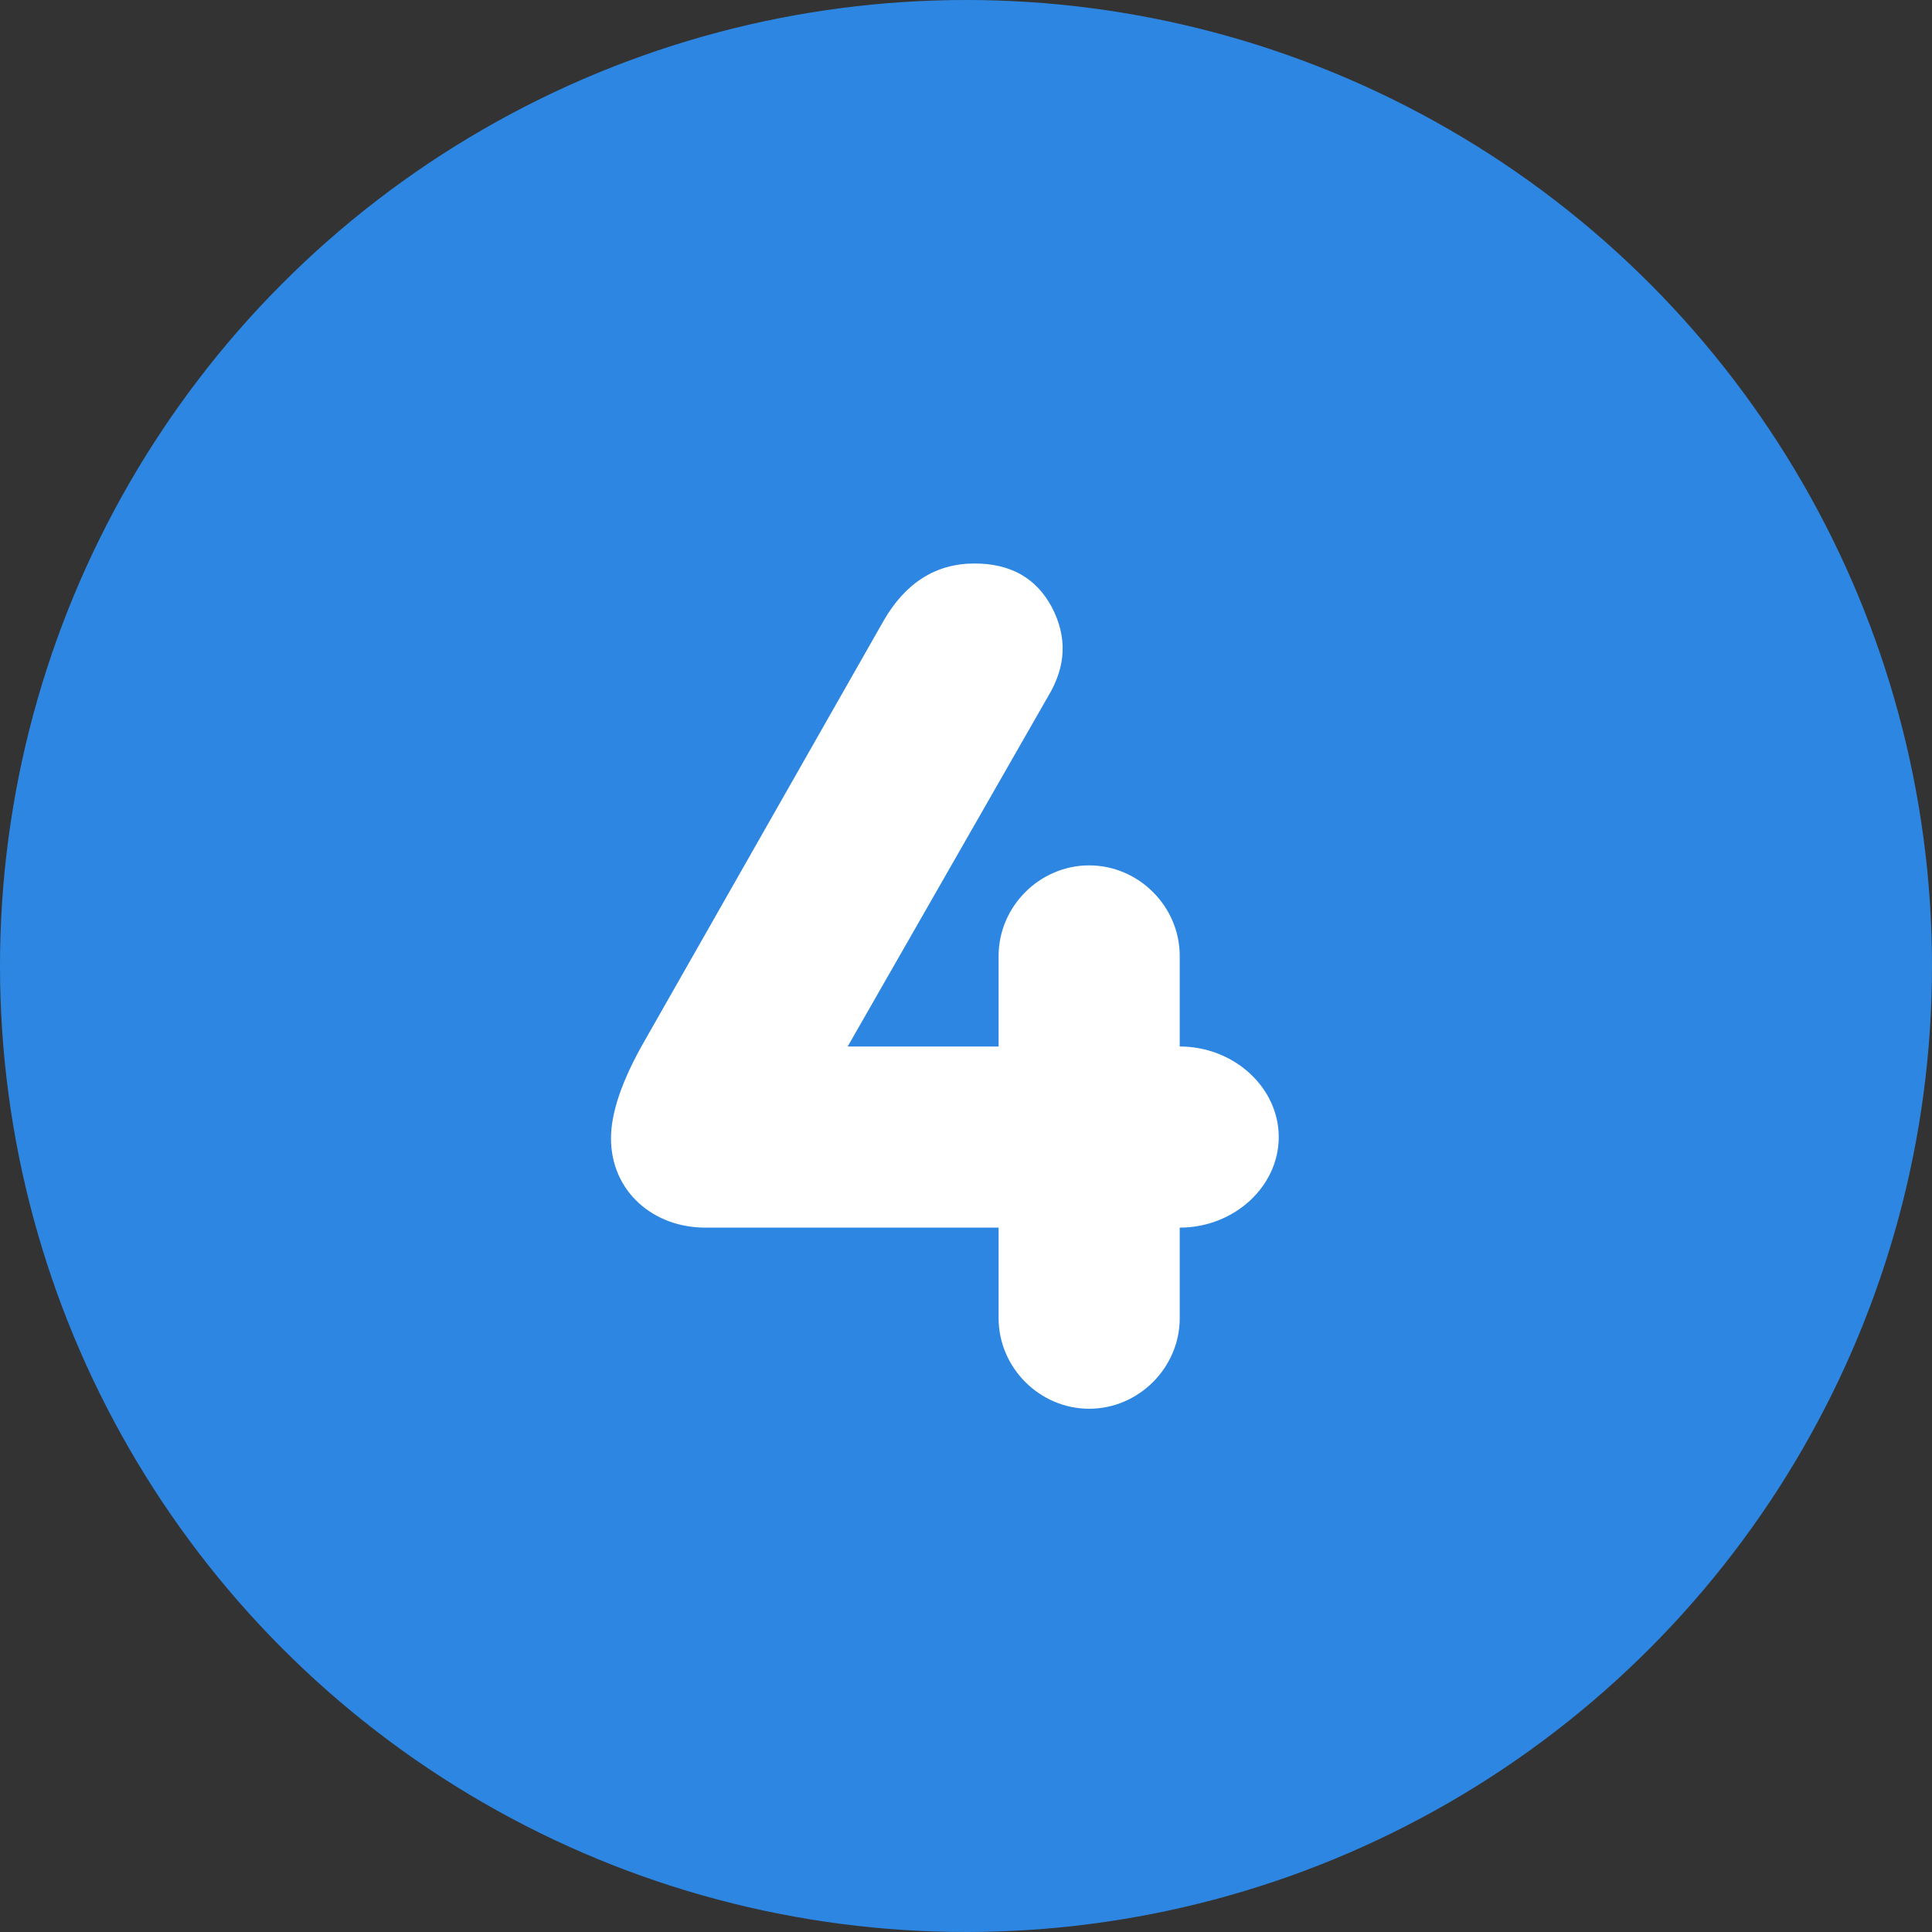 <?xml version="1.0" encoding="UTF-8"?> <svg xmlns="http://www.w3.org/2000/svg" width="48" height="48" viewBox="0 0 48 48" fill="none"><rect x="0" y="0" width="48" height="48" fill="#333333" stroke="none"/> <circle cx="24" cy="24" r="24" fill="#2D87E2"></circle> <path d="M29.31 30.5C30.66 30.5 31.77 29.48 31.77 28.25C31.77 27.02 30.66 26 29.31 26V23.75C29.31 22.52 28.29 21.5 27.06 21.5C25.83 21.5 24.81 22.52 24.81 23.75V26H21.06L26.04 17.3C26.49 16.55 26.52 15.83 26.13 15.08C25.74 14.36 25.11 14 24.21 14C23.25 14 22.5 14.48 21.96 15.41L16.02 25.85C15.45 26.84 15.18 27.65 15.18 28.28C15.18 29.6 16.23 30.5 17.52 30.5H24.81V32.75C24.81 33.98 25.83 35 27.06 35C28.29 35 29.31 33.98 29.31 32.75V30.5Z" fill="white"></path> </svg> 